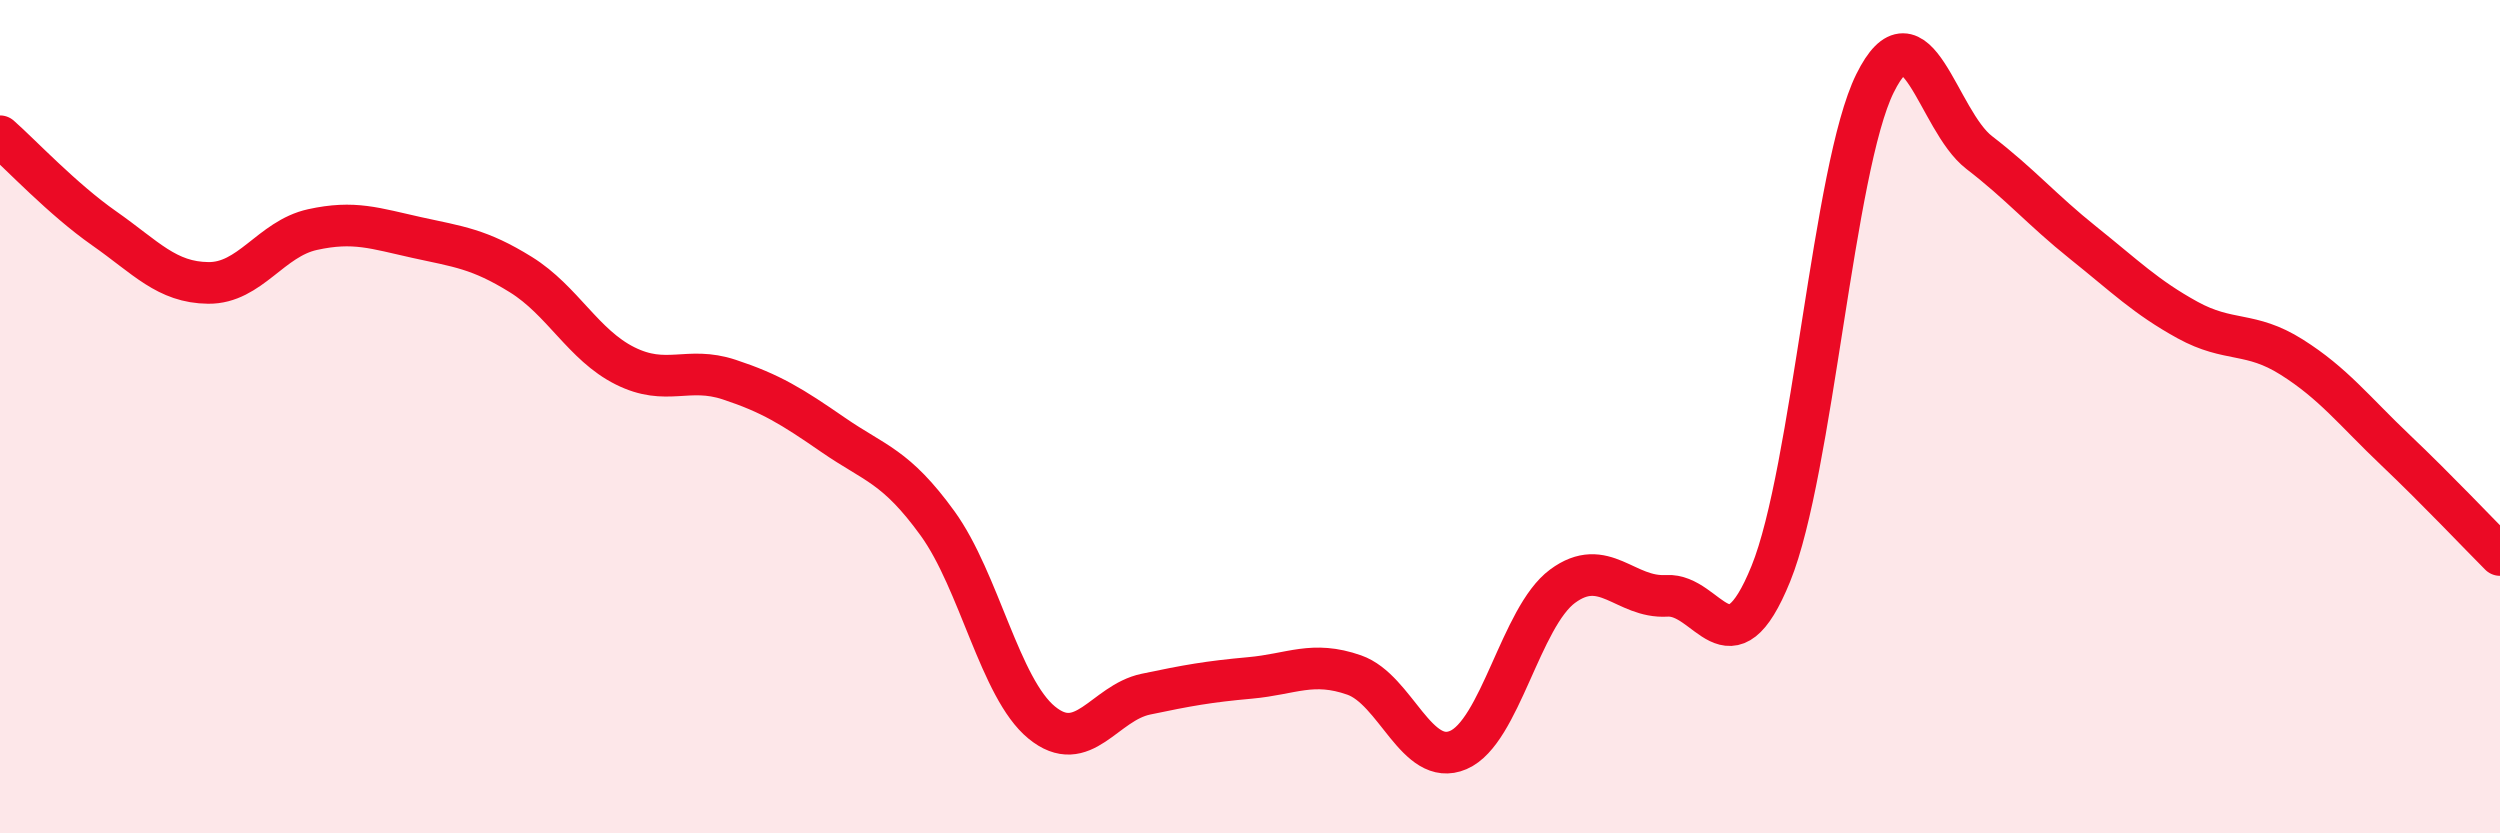 
    <svg width="60" height="20" viewBox="0 0 60 20" xmlns="http://www.w3.org/2000/svg">
      <path
        d="M 0,3.27 C 0.5,3.71 1.5,4.78 2.5,5.48 C 3.5,6.18 4,6.78 5,6.79 C 6,6.8 6.5,5.73 7.5,5.51 C 8.5,5.29 9,5.48 10,5.7 C 11,5.92 11.5,5.97 12.5,6.59 C 13.5,7.21 14,8.28 15,8.78 C 16,9.28 16.5,8.78 17.5,9.11 C 18.5,9.44 19,9.75 20,10.44 C 21,11.13 21.5,11.18 22.5,12.56 C 23.5,13.94 24,16.52 25,17.34 C 26,18.16 26.5,16.87 27.5,16.66 C 28.5,16.45 29,16.36 30,16.27 C 31,16.18 31.5,15.85 32.5,16.2 C 33.5,16.55 34,18.43 35,18 C 36,17.57 36.5,14.81 37.5,14.07 C 38.5,13.33 39,14.36 40,14.3 C 41,14.24 41.5,16.23 42.5,13.77 C 43.5,11.31 44,4.02 45,2 C 46,-0.02 46.5,2.89 47.5,3.66 C 48.5,4.43 49,5.03 50,5.83 C 51,6.63 51.5,7.13 52.5,7.68 C 53.5,8.23 54,7.94 55,8.57 C 56,9.2 56.5,9.86 57.5,10.81 C 58.5,11.76 59.5,12.82 60,13.32L60 20L0 20Z"
        fill="#EB0A25"
        opacity="0.1"
        stroke-linecap="round"
        stroke-linejoin="round"
      />
      <path
        d="M 0,3.27 C 0.5,3.71 1.5,4.78 2.5,5.48 C 3.5,6.18 4,6.78 5,6.79 C 6,6.8 6.5,5.73 7.5,5.51 C 8.5,5.29 9,5.48 10,5.7 C 11,5.92 11.5,5.97 12.5,6.59 C 13.5,7.21 14,8.28 15,8.78 C 16,9.28 16.5,8.78 17.5,9.11 C 18.5,9.44 19,9.75 20,10.44 C 21,11.13 21.5,11.18 22.5,12.56 C 23.5,13.94 24,16.52 25,17.34 C 26,18.16 26.5,16.87 27.5,16.66 C 28.5,16.45 29,16.36 30,16.27 C 31,16.18 31.5,15.85 32.5,16.2 C 33.5,16.55 34,18.43 35,18 C 36,17.57 36.5,14.81 37.5,14.07 C 38.5,13.33 39,14.36 40,14.3 C 41,14.24 41.5,16.23 42.5,13.77 C 43.5,11.31 44,4.02 45,2 C 46,-0.02 46.5,2.89 47.5,3.66 C 48.5,4.43 49,5.03 50,5.83 C 51,6.63 51.5,7.13 52.5,7.68 C 53.5,8.23 54,7.94 55,8.57 C 56,9.2 56.5,9.86 57.5,10.81 C 58.5,11.76 59.5,12.82 60,13.32"
        stroke="#EB0A25"
        stroke-width="1"
        fill="none"
        stroke-linecap="round"
        stroke-linejoin="round"
      />
    </svg>
  